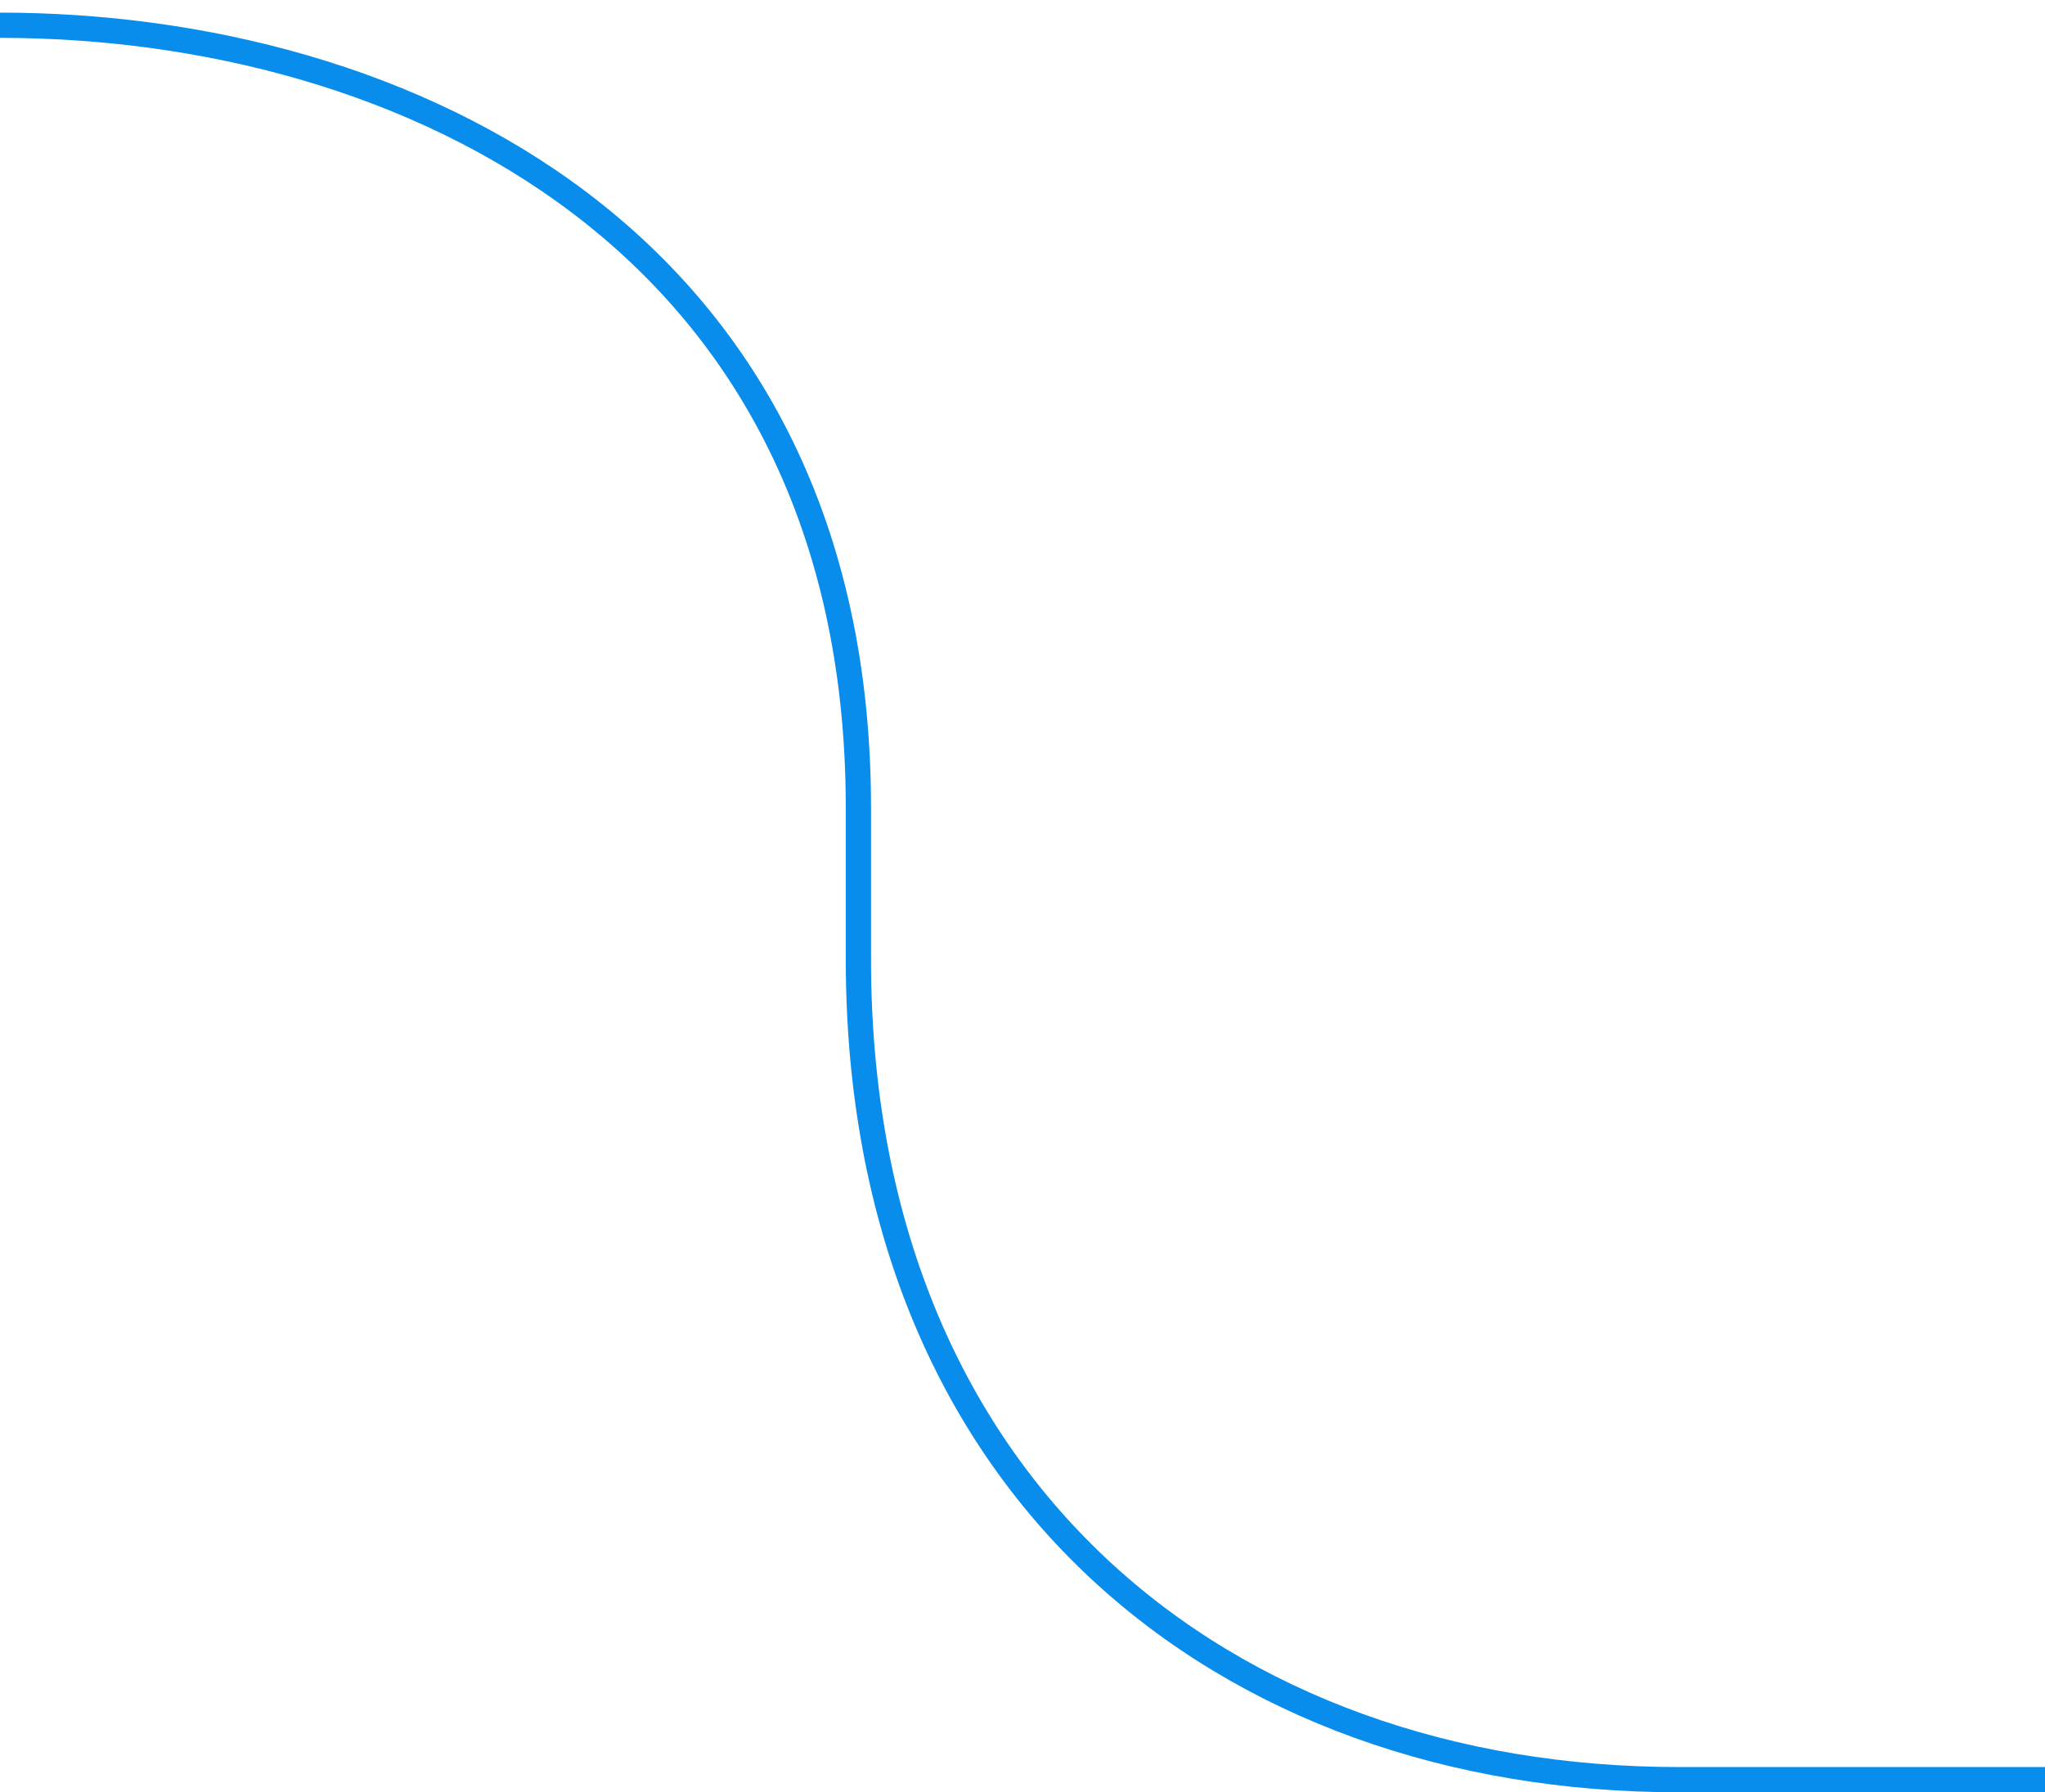 <?xml version="1.0" encoding="UTF-8"?> <svg xmlns="http://www.w3.org/2000/svg" width="81" height="71" viewBox="0 0 81 71" fill="none"><path d="M0 1C16 1 34 9.5 34 32V38C34 59 48.5 70.5 66.5 70.5H81" stroke="#088DEC"></path></svg> 